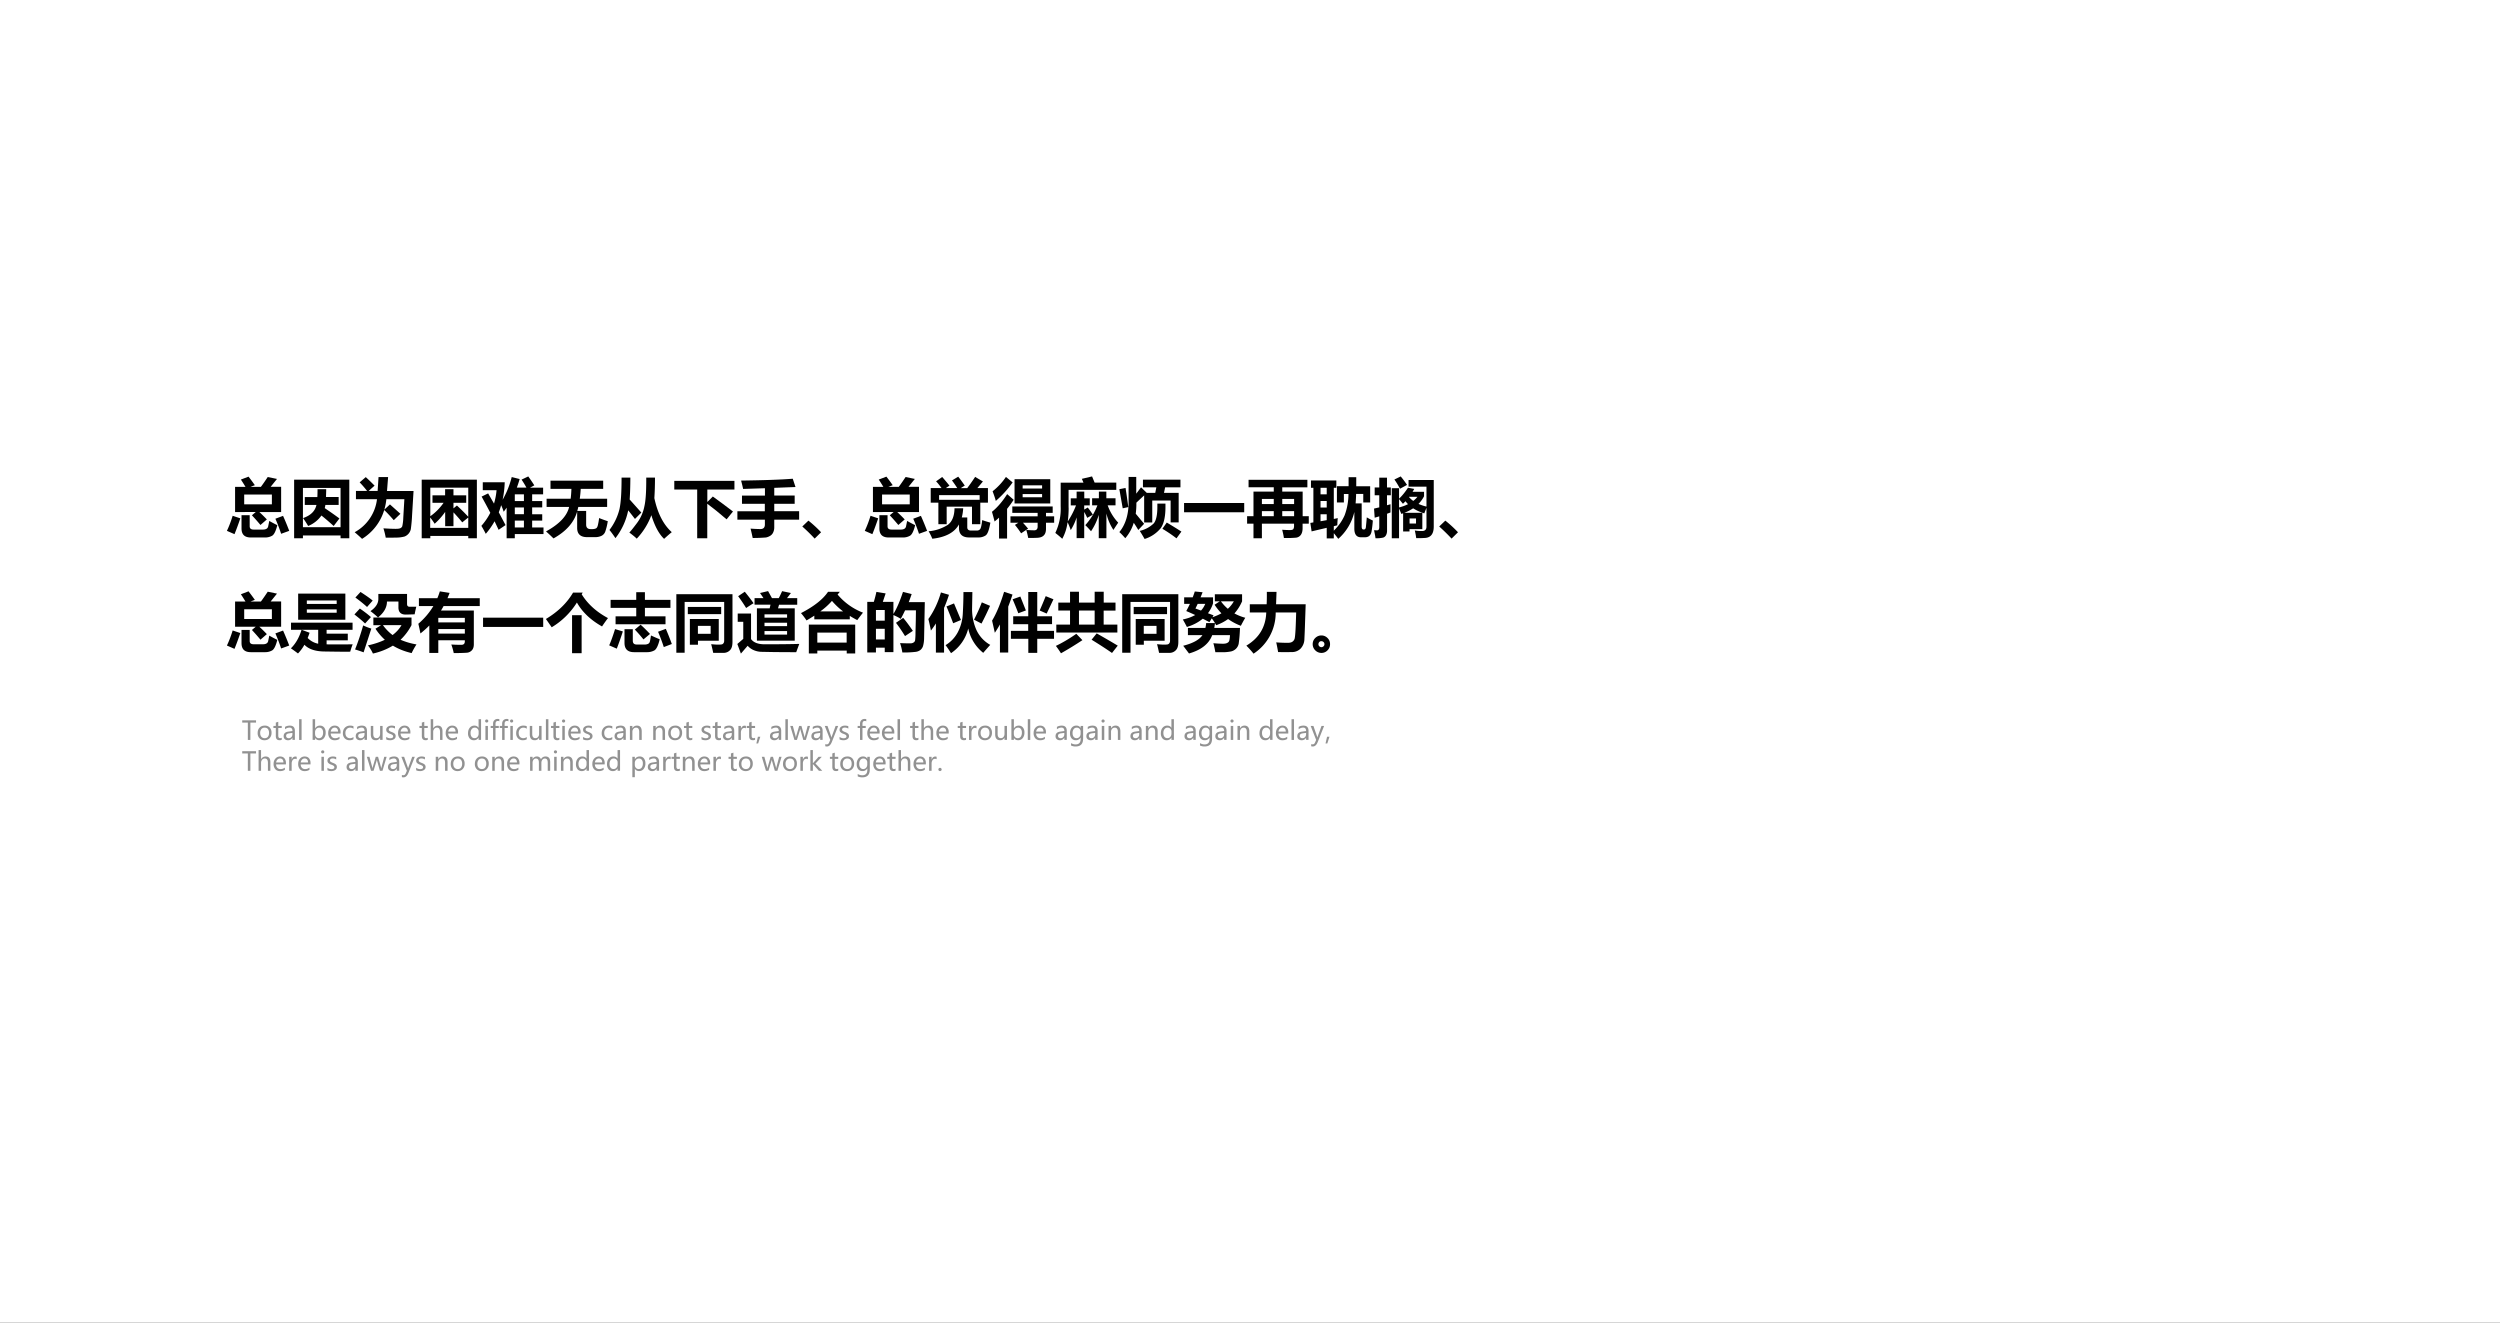 <svg xmlns="http://www.w3.org/2000/svg" xmlns:xlink="http://www.w3.org/1999/xlink" width="1360.8" height="720" viewBox="0 0 1020.6 540"><rect x="0" y="0" width="1020.6" height="540" fill="#333333" stroke="none"/><g data-name="Artifact"><clipPath id="a"><path fill-rule="evenodd" d="M0 540h1020.6V0H0Z"/></clipPath><g clip-path="url(#a)"><path fill="#fff" fill-rule="evenodd" d="M0 540h1020.6V0H0Z"/></g></g><g data-name="Span"><clipPath id="b"><path fill-rule="evenodd" d="M0 540h1020.6V0H0Z"/></clipPath><g clip-path="url(#b)"><symbol id="c"><path d="M.127.794h.164C.267.834.243.872.219.908l.12.046C.37.914.403.87.438.82L.37.794h.163c.036.048.071.1.107.154l.145-.03L.686.795H.85V.399H.508C.546.365.585.326.626.283l-.1-.087a3.715 3.715 0 0 1-.134.152l.06.051H.128v.395M.705.673H.271V.52h.434v.152M.665.259A2.09 2.09 0 0 1 .79.193C.767.1.739.044.708.027A.22.22 0 0 0 .597 0H.375C.277 0 .229.047.229.142v.207h.128V.176C.357.14.378.124.42.124h.147c.021 0 .039.004.053.012a.056.056 0 0 1 .027.039l.017.084M.091.34.21.3A4.333 4.333 0 0 0 .119.052L0 .104C.035.178.065.257.09.34M.88.339C.916.259.948.18.977.104L.85.058a2.726 2.726 0 0 1-.09.236l.12.045Z"/></symbol><symbol id="d"><path d="M0 0v.919h.865V0H.728v.044h-.59V0H0m.728.79h-.59V.174h.59v.614M.368.77h.135C.503.725.5.684.5.647h.198V.523H.49a.432.432 0 0 0-.01-.05C.551.425.628.372.71.311L.62.193C.563.244.5.3.428.357A.468.468 0 0 0 .22.193a1.666 1.666 0 0 1-.08.124c.12.041.189.11.21.206H.167v.123h.197C.366.683.367.724.367.77Z"/></symbol><symbol id="e"><path d="M.487.019a1.168 1.168 0 0 1-.036.146C.531.16.594.157.641.157c.036 0 .06.003.075.01a.058.058 0 0 1 .03.03.685.685 0 0 1 .016.133l.017.292H.497A.927.927 0 0 0 .465.458L.553.54.717.393l-.104-.1C.555.359.505.413.463.452A.8.8 0 0 0 .116 0 2.63 2.63 0 0 1 0 .104a.681.681 0 0 1 .35.518H.02v.129h.175a1.746 1.746 0 0 1-.117.135l.096.082A3.47 3.47 0 0 0 .312.834L.219.751H.36l.014.218h.15L.507.75h.416L.9.371a2.319 2.319 0 0 0-.02-.22.16.16 0 0 0-.097-.114A.501.501 0 0 0 .64.02 2.479 2.479 0 0 0 .487.019Z"/></symbol><symbol id="f"><path d="M0 0v.919h.865V0H.73v.037H.135V0H0m.169.674h.198V.77h.131V.674h.2V.557h-.2V.469l.054.045C.612.459.672.4.73.337v.457H.135V.346c.08.056.149.126.208.21H.169v.118M.498.407V.19h-.13v.224A1.046 1.046 0 0 0 .203.228a.948.948 0 0 1-.07.098V.163H.73v.163L.636.25a3.216 3.216 0 0 1-.138.157Z"/></symbol><symbol id="g"><path d="M.476.96.6.929A1.673 1.673 0 0 0 .556.795h.15C.683.838.657.88.63.92l.105.05C.771.92.803.873.83.83L.763.794h.205V.689H.796V.584h.158v-.1H.796V.377h.158v-.1H.796V.17h.178V.066h-.45V0H.396v.48A1.862 1.862 0 0 0 .35.416a.874.874 0 0 1-.04.103A1.264 1.264 0 0 0 .273.407l.106-.2L.27.133.207.267A1.174 1.174 0 0 0 .069.07 1.827 1.827 0 0 1 0 .195.98.98 0 0 1 .14.4C.1.478.054.562.004.654l.102.05.092-.16c.02.067.034.137.04.21H.022v.124h.344A1.555 1.555 0 0 0 .333.604c.062.108.11.226.143.357M.524.584h.143v.105H.524V.584m0-.206h.143v.105H.524V.378m0-.208h.143v.107H.524V.17Z"/></symbol><symbol id="h"><path d="M.831.32C.891.296.937.28.968.27a.916.916 0 0 0-.04-.165.119.119 0 0 0-.06-.065.235.235 0 0 0-.103-.02h-.12C.54.02.488.069.488.164v.258C.44.251.316.111.117 0 .084.033.045.07 0 .11c.21.115.33.243.362.384H.009v.128h.377c.006.046.01.098.012.155H.07v.128h.826V.777H.544A2.104 2.104 0 0 0 .529.622h.429V.494H.506A.818.818 0 0 0 .49.431h.139V.216C.629.17.653.146.7.146h.03a.14.14 0 0 1 .048.009c.016.005.027.022.034.05a.976.976 0 0 1 .02.114Z"/></symbol><symbol id="i"><path d="M.577.96h.137C.714.835.71.728.704.639.755.4.846.223.977.105A2.559 2.559 0 0 1 .857 0C.777.075.71.199.657.371A1.078 1.078 0 0 0 .428.003c-.03.03-.07.061-.116.096.025.025.065.076.122.152a.645.645 0 0 1 .114.26C.57.607.578.757.577.96M.19.96h.138C.327.827.324.712.317.617L.5.412l-.1-.1C.363.36.33.403.294.447a1.04 1.04 0 0 0-.2-.436C.056.068.025.11 0 .139a.896.896 0 0 1 .157.326C.18.568.19.732.19.96Z"/></symbol><symbol id="j"><path d="M.604.655C.709.58.814.501.92.42L.82.297C.71.393.608.474.517.542V0H.359v.764H0V.9h.943V.764H.518V.569l.086.086Z"/></symbol><symbol id="k"><path d="M0 .419h.43v.117H.072v.129h.36V.78L.09.769A2.452 2.452 0 0 1 .058.9c.354.005.625.014.81.029l.043-.13L.578.786v-.12h.32V.536h-.32V.42h.39V.287h-.39V.17A.186.186 0 0 0 .56.085.119.119 0 0 0 .507.03.197.197 0 0 0 .448.008 2.664 2.664 0 0 0 .24 0a5.244 5.244 0 0 1-.033.147C.273.142.325.14.361.14c.047 0 .07.024.07.072v.075H0V.42Z"/></symbol><symbol id="l"><path d="M.295.1.194 0A2.906 2.906 0 0 1 0 .19l.096.092A1.91 1.91 0 0 0 .295.099Z"/></symbol><symbol id="m"><path d="M.213.968C.248.928.286.883.327.832A2.264 2.264 0 0 1 .27.794h.179a1.761 1.761 0 0 1-.083.12l.098.059C.496.933.53.886.567.833a1.252 1.252 0 0 1-.063-.04h.101C.647.848.688.907.73.97A3.61 3.61 0 0 1 .851.898 5.711 5.711 0 0 0 .764.794H.93V.565H.81V.228H.68v.275H.283V.228h-.13v.337h-.12v.229h.17C.171.838.142.874.117.9l.096.068M.799.683H.164V.61H.8v.073M.406.478h.136A.731.731 0 0 0 .52.333h.086V.179c0-.034.02-.051.061-.051h.088c.022 0 .04.007.052.022C.82.165.831.212.84.292.876.28.919.266.968.252.949.138.924.071.893.051A.2.2 0 0 0 .78.02H.636C.529.02.476.07.476.17v.054C.405.097.266.023.058 0A.893.893 0 0 1 0 .117a.666.666 0 0 1 .3.1c.068.05.104.137.106.26Z"/></symbol><symbol id="n"><path d="M.218.967.324.88A1.62 1.62 0 0 0 .06.59c-.01.04-.027.09-.05.151.085.068.154.143.209.225M.354.93h.56V.55h-.56v.38M.786.834H.481v-.05h.305v.05m0-.188v.051H.481v-.05h.305m-.548.05L.34.608A1.614 1.614 0 0 0 .237.466V0H.111v.328a1.25 1.25 0 0 0-.07-.061C.031.307.018.357 0 .419c.086.07.165.162.238.277M.952.403H.847V.348h.128v-.1H.847V.153C.847.11.837.075.815.052.794.028.76.015.715.012A1.909 1.909 0 0 0 .568.01a1.338 1.338 0 0 1-.03.125A1.77 1.77 0 0 1 .662.129c.036 0 .054.02.054.058v.061h-.23C.512.218.54.188.566.155L.457.082A1.48 1.48 0 0 1 .36.214l.054.034H.29v.1h.426v.055H.319v.1h.633v-.1Z"/></symbol><symbol id="o"><path d="M.209.488C.209.41.204.338.195.272c.05.075.094.159.13.252H.242v.11h.092V.74h.12V.634H.54v-.11H.453V.458L.508.49a.942.942 0 0 0 .08-.112L.5.328a.806.806 0 0 1-.047.093V.01H.334v.325A.909.909 0 0 0 .242.136C.225.186.208.228.192.26A.732.732 0 0 0 .109 0 1.741 1.741 0 0 1 0 .092.878.878 0 0 1 .084.51v.37h.357C.434.9.425.92.416.94l.16.038.04-.097h.34V.767H.208V.488m.473-.48v.367A.924.924 0 0 0 .56.118C.53.153.5.185.47.214a.968.968 0 0 1 .19.311H.577v.11h.106V.74H.8V.635h.144v-.11H.821A.757.757 0 0 1 .986.253 3.92 3.92 0 0 1 .911.139a.784.784 0 0 0-.11.258V.009H.68Z"/></symbol><symbol id="p"><path d="M.34.81.43.723h.133L.58.81H.37v.12h.588V.81h-.24L.7.723h.23V.26H.804v.343H.516V.259H.389v.424A6.022 6.022 0 0 1 .267.569a1.18 1.18 0 0 0-.01-.173L.388.238.297.141C.277.176.253.214.226.254A.663.663 0 0 0 .093.012C.06.049.03.082 0 .108c.1.121.15.288.145.5v.365h.12V.71L.34.81M.097.802C.112.705.127.605.14.5L.053.481 0 .781.097.8M.596.555h.127V.502C.723.346.697.234.646.166A.53.53 0 0 0 .396 0 2.846 2.846 0 0 1 .32.127a.462.462 0 0 1 .22.118C.577.29.596.376.596.502v.052M.743.258C.835.203.911.156.973.116L.896.01A2.228 2.228 0 0 1 .675.16l.068.097Z"/></symbol><symbol id="q"><path d="M0 .145h.943V0H0v.145Z"/></symbol><symbol id="r"><path d="M.967.229H.87v-.07C.87.112.86.078.842.053A.108.108 0 0 0 .767.01a1.56 1.56 0 0 0-.19-.005C.57.052.56.095.55.134.604.13.645.129.67.129c.03 0 .05.006.056.018.007.013.01.027.01.042v.04H.232V0H.1v.229H0v.117h.1v.386h.318V.8H.023v.117h.922V.799H.551V.732h.32V.346h.096V.229m-.23.388H.551v-.08h.186v.08M.232.537h.186v.08H.232v-.08M.551.346h.186v.08H.551v-.08m-.319 0h.186v.08H.232v-.08Z"/></symbol><symbol id="s"><path d="M.368.007H.257v.166A49.95 49.95 0 0 1 .02.117L0 .25l.048.008V.8H.01v.115h.398V.8h-.04V.312L.43.325A1.678 1.678 0 0 1 .423.212 1.118 1.118 0 0 1 .368.198v-.07C.442.2.498.28.538.37a.966.966 0 0 1 .06.333H.526V.57H.417v.255H.6v.142h.12V.824h.218V.57H.83v.134H.718A2.496 2.496 0 0 0 .71.556h.095V.193c0-.03.009-.046.027-.046h.009c.017 0 .027.012.03.036.004.043.01.095.014.154C.915.319.948.302.98.287A1.753 1.753 0 0 0 .96.116C.949.056.915.025.856.025H.793C.725.025.69.071.69.161v.26A.808.808 0 0 0 .438 0C.412.035.39.064.368.089V.007M.16.698h.097V.8H.16V.698m0-.207h.097v.102H.16V.49M.257.293v.093H.16v-.11l.097.017Z"/></symbol><symbol id="t"><path d="m.318.92.1.049C.454.926.487.882.517.836l-.11-.06a1.23 1.23 0 0 1-.088.145M.01.796h.072V.95h.121V.796h.06V.674h-.06V.517l.055.016V.404L.204.384V.12A.149.149 0 0 0 .188.048.077.077 0 0 0 .143.01.444.444 0 0 0 .023 0C.018.038.01.08 0 .126A.545.545 0 0 1 .049.124C.07.124.082.14.082.173v.17A2.875 2.875 0 0 0 .01.322L0 .465l.082.019v.19H.01v.122M.936.184c0-.12-.05-.18-.152-.18A1.205 1.205 0 0 0 .661.002a1.177 1.177 0 0 1-.022.12C.673.115.71.113.752.113c.047 0 .07.023.07.069v.295A2.511 2.511 0 0 1 .788.39a.697.697 0 0 0-.175.079.696.696 0 0 0-.138-.07h.282V.143H.556V.106h-.1v.285a.957.957 0 0 0-.028-.01L.392.467V0H.278v.784h.114V.62c.046.043.093.1.14.172L.63.773A1.546 1.546 0 0 0 .604.728h.18v-.07a.502.502 0 0 0-.087-.12.735.735 0 0 1 .125-.042v.312H.541v.105h.395v-.73M.68.65H.55L.548.646A.336.336 0 0 1 .615.585.37.37 0 0 1 .68.649M.533.534a.417.417 0 0 0-.04.046A.852.852 0 0 0 .453.54L.392.614V.482c.052.014.1.031.14.052M.557.31V.23h.101v.08H.556Z"/></symbol><use xlink:href="#c" transform="matrix(26.04 0 0 -26.04 92.636 219.423)"/><use xlink:href="#d" transform="matrix(26.04 0 0 -26.04 120.075 219.754)"/><use xlink:href="#e" transform="matrix(26.04 0 0 -26.04 144.792 219.983)"/><use xlink:href="#f" transform="matrix(26.04 0 0 -26.04 172.155 219.754)"/><use xlink:href="#g" transform="matrix(26.04 0 0 -26.04 196.516 219.754)"/><use xlink:href="#h" transform="matrix(26.04 0 0 -26.04 222.912 219.805)"/><use xlink:href="#i" transform="matrix(26.04 0 0 -26.04 248.8 219.983)"/><use xlink:href="#j" transform="matrix(26.04 0 0 -26.04 275.272 219.754)"/><use xlink:href="#k" transform="matrix(26.04 0 0 -26.04 301.032 219.627)"/><use xlink:href="#l" transform="matrix(26.04 0 0 -26.04 327.53 219.881)"/><use xlink:href="#c" transform="matrix(26.04 0 0 -26.04 353.036 219.423)"/><use xlink:href="#m" transform="matrix(26.04 0 0 -26.04 379.098 219.932)"/><use xlink:href="#n" transform="matrix(26.04 0 0 -26.04 404.96 219.856)"/><use xlink:href="#o" transform="matrix(26.04 0 0 -26.04 430.822 219.957)"/><use xlink:href="#p" transform="matrix(26.04 0 0 -26.04 456.961 220.034)"/><use xlink:href="#q" transform="matrix(26.04 0 0 -26.04 483.383 209.124)"/><use xlink:href="#r" transform="matrix(26.04 0 0 -26.04 509.117 219.754)"/><use xlink:href="#s" transform="matrix(26.04 0 0 -26.04 534.926 219.983)"/><use xlink:href="#t" transform="matrix(26.04 0 0 -26.04 560.94 219.729)"/><use xlink:href="#l" transform="matrix(26.04 0 0 -26.04 587.54 219.881)"/></g></g><g data-name="Span"><clipPath id="u"><path fill-rule="evenodd" d="M0 540h1020.6V0H0Z"/></clipPath><g clip-path="url(#u)"><symbol id="v"><path d="M.114.938h.74V.528h-.74v.408M.718.83H.25V.776h.468V.83m0-.191V.69H.25V.638h.468M.11 0A2.282 2.282 0 0 1 0 .08c.073.07.129.166.167.29H.002v.112h.965V.37H.56V.31h.332V.205H.56V.142L.717.141c.07 0 .155 0 .252.002A1.126 1.126 0 0 1 .93.027a8.55 8.55 0 0 0-.25.001L.538.03C.388.03.28.065.212.136A.618.618 0 0 0 .112 0m.316.153V.37H.17L.293.324a1.154 1.154 0 0 0-.03-.082.312.312 0 0 1 .165-.09Z"/></symbol><symbol id="w"><path d="M.096.965C.193.902.256.857.286.83l-.088-.1C.148.776.087.825.015.878l.08.087M.97.735a2.186 2.186 0 0 1-.026-.12A5.915 5.915 0 0 0 .801.611C.727.612.69.65.69.722v.093H.51C.51.725.464.641.37.566a1.33 1.33 0 0 1-.119.099c.083.057.124.121.124.191v.079h.45V.779c0-.014.002-.025.008-.032A.034.034 0 0 1 .858.734h.11M.086.705C.146.663.205.62.259.572L.167.471C.123.514.067.56 0 .613l.085.092m.81-.14V.446a.864.864 0 0 0-.172-.23 1.09 1.09 0 0 1 .25-.073A1.106 1.106 0 0 1 .897.007C.786.033.688.072.603.124A1.03 1.03 0 0 0 .29 0a.631.631 0 0 1-.078.128C.314.15.402.18.477.216A.894.894 0 0 0 .33.389l.087.055h-.12v.12h.599M.598.29c.06.045.106.096.14.155H.447A.716.716 0 0 1 .598.29M.137.441a.872.872 0 0 1 .128-.05L.144.019A2.17 2.17 0 0 1 .01.064C.059.186.1.311.137.441Z"/></symbol><symbol id="x"><path d="M.313.002H.172v.43A1.453 1.453 0 0 0 .033.307 3.85 3.85 0 0 1 0 .459c.097.083.175.176.236.278H.009V.86h.289C.313.894.326.93.337.967L.49.943A1.615 1.615 0 0 0 .457.86h.506V.737H.396A1.1 1.1 0 0 0 .355.666H.87v-.53C.87.097.86.066.84.044A.119.119 0 0 0 .76.005 2.69 2.69 0 0 0 .555 0a.962.962 0 0 1-.038.134C.574.13.626.129.674.129c.037 0 .055.018.055.055V.2H.313V.002m.416.55H.313V.48h.416v.072M.313.305h.416v.071H.313V.305Z"/></symbol><symbol id="y"><path d="M.41.595h.15V0H.41v.595M.577.95.561.923C.654.773.79.648.973.55A2.595 2.595 0 0 1 .88.419C.7.52.569.646.486.794A1.186 1.186 0 0 0 .091.406L0 .536c.188.112.33.25.426.414h.151Z"/></symbol><symbol id="z"><path d="M.1.562h.324v.133H.022V.82h.402v.12H.56V.82h.4V.695h-.4V.562h.323V.438H.1v.124M.493.43C.55.38.597.33.64.286L.537.2a2.156 2.156 0 0 1-.135.154l.091.077M.888.366A4.41 4.41 0 0 0 .982.128L.856.08a2.84 2.84 0 0 1-.09.24l.122.046M.092.362.214.325a5.121 5.121 0 0 0-.095-.27L0 .107C.03.174.06.26.092.362m.563-.1C.705.239.75.219.792.202.768.102.739.043.705.026A.236.236 0 0 0 .595 0H.39c-.1 0-.15.049-.15.146V.36H.37V.18C.37.14.39.12.43.12h.125a.12.12 0 0 1 .054.01.053.053 0 0 1 .026.028C.64.17.646.204.655.262Z"/></symbol><symbol id="A"><path d="M0 .92h.88V.172C.88.115.869.072.844.045A.135.135 0 0 0 .738 0 7.48 7.48 0 0 0 .578 0C.567.052.557.097.546.136.587.132.625.129.659.129c.026 0 .044.002.055.004.01.003.02.01.026.02.007.01.01.022.01.038v.607H.13V.002H0V.92M.702.607H.18V.72h.523V.607M.212.531h.453V.19H.339V.127H.212v.404M.538.3v.123h-.2V.299h.2Z"/></symbol><symbol id="B"><path d="M.307.71h.2L.52.767H.27v.103h.14L.356.95l.126.03.061-.11H.65c.02.038.037.074.052.109L.84.95A3.7 3.7 0 0 0 .779.87h.16V.766H.654L.638.71H.9V.203H.307v.508M.78.616H.426V.563H.78v.053M.426.431H.78v.053H.426V.431M.78.298v.055H.426V.298H.78M.117.97C.177.896.223.836.254.79A3.812 3.812 0 0 1 .138.715 2.521 2.521 0 0 1 .013.9l.104.07M.971.152.923.022.588.024.375.028A.325.325 0 0 0 .26.053a.262.262 0 0 0-.098.07L.056 0 0 .151l.093.08v.268H.006v.129h.209v-.4C.255.173.326.146.43.146c.222 0 .402.002.54.006Z"/></symbol><symbol id="C"><path d="M.123 0v.453H.85V0H.717v.045H.256V0H.123m.486.967L.574.924A.978.978 0 0 1 .972.64a3.89 3.89 0 0 1-.09-.117C.843.544.803.565.765.59V.535H.209v.058A2.719 2.719 0 0 0 .087.518 1.16 1.16 0 0 1 0 .633c.202.104.344.215.424.334h.185m.108-.64H.256V.171h.46v.154m-.23.5A1.072 1.072 0 0 0 .303.66H.66a1.105 1.105 0 0 0-.175.165Z"/></symbol><symbol id="D"><path d="M.143.95.288.926.244.794H.41v-.19C.463.69.513.807.56.95L.696.916A2.43 2.43 0 0 0 .65.789h.252L.891.227A.472.472 0 0 0 .874.1a.134.134 0 0 0-.04-.06A.154.154 0 0 0 .76.01 1.593 1.593 0 0 0 .55 0a.852.852 0 0 1-.036.147C.562.145.614.143.667.143c.016 0 .03.001.041.005.011.004.02.009.028.016A.057.057 0 0 1 .75.19a.97.97 0 0 1 .006.12l.005.2.002.151h-.17A2.121 2.121 0 0 0 .525.527c-.03.02-.069.04-.115.06V.006H.274v.07H.136V0H0v.794h.103c.019.064.032.116.04.155M.274.666H.136V.499h.138v.167M.136.204h.138v.167H.136V.204m.427.339C.61.487.661.419.715.339L.592.257C.542.338.495.407.45.465l.113.078Z"/></symbol><symbol id="E"><path d="M.55.958H.69L.685.691c0-.113.022-.22.065-.32A.517.517 0 0 1 .97.13 6.252 6.252 0 0 1 .86.005a.664.664 0 0 0-.235.382A.651.651 0 0 0 .355 0C.325.049.296.09.27.126c.084.051.148.12.193.205A.7.7 0 0 1 .54.624c.006.11.01.222.01.334M.197.952.323.915A2.255 2.255 0 0 0 .246.709v-.7H.118v.457A1.306 1.306 0 0 0 .04.354 3.18 3.18 0 0 1 0 .535c.086.121.152.26.197.417m.64-.155.13-.055A4.614 4.614 0 0 0 .833.464L.716.525c.047.092.088.182.122.272M.402.78.511.52.389.469C.354.562.319.65.284.732L.402.78Z"/></symbol><symbol id="F"><path d="M.188.957.32.914A3.415 3.415 0 0 0 .253.725v-.72h-.13v.44a1.845 1.845 0 0 0-.08-.13L0 .505c.069.116.132.266.188.452M.295.345h.271v.104H.331v.125h.236v.38h.141v-.38H.94V.45H.708V.345h.263V.22H.708V0h-.14v.22H.295v.125m.546.544L.962.84.856.616l-.11.048C.778.737.81.812.841.89M.443.883.53.665.411.621A6.03 6.03 0 0 1 .322.84l.121.043Z"/></symbol><symbol id="G"><path d="M.007.45h.215V.67H.038v.125h.184v.17h.14v-.17h.246v.17H.75v-.17h.185V.669H.749V.45h.215V.325H.007V.45m.355 0h.246V.67H.362V.45M.64.312C.76.244.87.18.97.12L.88.005C.793.066.687.135.56.213l.08.099M.32.306l.096-.1A5.386 5.386 0 0 0 .08 0 1.56 1.56 0 0 1 0 .116c.103.049.21.112.321.19Z"/></symbol><symbol id="H"><path d="M.365.477h.139a.855.855 0 0 1-.05.074L.417.491a5.62 5.62 0 0 1-.104.054.71.71 0 0 0-.249-.129A2.08 2.08 0 0 1 0 .533c.076.016.141.04.194.07a3.428 3.428 0 0 1-.14.062c.02.037.04.075.057.113h-.09V.88h.134c.012.03.022.06.033.092L.31.96A4.112 4.112 0 0 0 .278.88h.196V.787a.506.506 0 0 0-.08-.156L.482.598.464.568c.052.018.1.038.141.062a.883.883 0 0 0-.107.134L.58.818H.502v.11h.427v-.11a.696.696 0 0 0-.12-.19.762.762 0 0 1 .17-.068A2.253 2.253 0 0 1 .91.434.86.86 0 0 0 .71.54.744.744 0 0 0 .523.443L.504.476A1.048 1.048 0 0 0 .493.4h.403a2.244 2.244 0 0 0-.02-.246.154.154 0 0 0-.04-.077A.163.163 0 0 0 .76.033.653.653 0 0 0 .602.02L.51.02a1.4 1.4 0 0 1-.031.141C.536.156.587.153.632.153c.027 0 .049.004.065.013.017.008.027.02.032.037a.394.394 0 0 1 .01.085H.461C.41.151.289.055.097 0L.006.121C.159.16.259.215.308.288H.08v.113h.274c.005.023.01.049.012.076M.705.7A.46.46 0 0 1 .8.818H.597A.684.684 0 0 1 .705.701M.198.705.285.673c.029.03.05.066.067.105H.233A2.533 2.533 0 0 0 .198.705Z"/></symbol><symbol id="I"><path d="M.321.969h.152L.466.774H.93L.92.484A10.777 10.777 0 0 0 .91.231a.224.224 0 0 0-.058-.15.19.19 0 0 0-.138-.056 7.368 7.368 0 0 0-.216 0C.488.081.479.132.468.177.52.173.58.17.649.17c.033 0 .058.006.075.019a.087.087 0 0 1 .033.047c.005.02.01.066.014.14.004.074.007.164.01.27H.46A.766.766 0 0 0 .113 0 1.653 1.653 0 0 1 0 .126c.2.12.304.292.312.52H.054v.128h.264C.321.834.322.9.321.97Z"/></symbol><symbol id="J"><path d="M.272.138A.131.131 0 0 0 .232.04.129.129 0 0 0 .14 0a.135.135 0 0 0-.1.041.134.134 0 0 0-.04.097c0 .038.014.07.04.096.028.027.06.04.097.04a.132.132 0 0 0 .095-.04.128.128 0 0 0 .04-.096M.138.09C.15.09.16.095.17.104c.01.009.014.02.014.032A.044.044 0 0 1 .17.171a.05.05 0 0 1-.034.013A.041.041 0 0 1 .103.17.05.05 0 0 1 .09.135c0-.011.004-.021.013-.03A.045.045 0 0 1 .138.09Z"/></symbol><use xlink:href="#c" transform="matrix(26.04 0 0 -26.04 92.636 266.243)"/><use xlink:href="#v" transform="matrix(26.04 0 0 -26.04 118.752 266.752)"/><use xlink:href="#w" transform="matrix(26.04 0 0 -26.04 144.69 266.803)"/><use xlink:href="#x" transform="matrix(26.04 0 0 -26.04 170.781 266.6)"/><use xlink:href="#q" transform="matrix(26.04 0 0 -26.04 197.203 255.944)"/><use xlink:href="#y" transform="matrix(26.04 0 0 -26.04 222.861 266.65)"/><use xlink:href="#z" transform="matrix(26.04 0 0 -26.04 248.698 266.243)"/><use xlink:href="#A" transform="matrix(26.04 0 0 -26.04 276.111 266.523)"/><use xlink:href="#B" transform="matrix(26.04 0 0 -26.04 301.007 266.828)"/><use xlink:href="#C" transform="matrix(26.04 0 0 -26.04 326.996 266.777)"/><use xlink:href="#D" transform="matrix(26.04 0 0 -26.04 354.053 266.37)"/><use xlink:href="#E" transform="matrix(26.04 0 0 -26.04 378.997 266.65)"/><use xlink:href="#F" transform="matrix(26.04 0 0 -26.04 405.011 266.523)"/><use xlink:href="#G" transform="matrix(26.04 0 0 -26.04 431.051 266.701)"/><use xlink:href="#A" transform="matrix(26.04 0 0 -26.04 458.13 266.523)"/><use xlink:href="#H" transform="matrix(26.04 0 0 -26.04 482.874 266.777)"/><use xlink:href="#I" transform="matrix(26.04 0 0 -26.04 508.812 266.854)"/><use xlink:href="#J" transform="matrix(26.04 0 0 -26.04 535.892 266.549)"/></g></g><g data-name="Span"><clipPath id="K"><path fill-rule="evenodd" d="M0 540h1020.6V0H0Z"/></clipPath><g clip-path="url(#K)"><symbol id="L"><path d="M.534.67H.315V0H.217v.67H0v.086h.534V.67Z"/></symbol><symbol id="M"><path d="M0 .277c0 .089.025.16.075.21.05.053.117.078.202.078a.246.246 0 0 0 .19-.074.29.29 0 0 0 .07-.206A.29.29 0 0 0 .463.08.258.258 0 0 0 .266 0a.254.254 0 0 0-.194.076.28.28 0 0 0-.072.2M.098.28c0-.062.015-.111.047-.147A.16.16 0 0 1 .27.079c.055 0 .097.018.125.052A.233.233 0 0 1 .44.282a.234.234 0 0 1-.043.152C.368.469.326.486.271.486A.158.158 0 0 1 .144.431.228.228 0 0 1 .098.28Z"/></symbol><symbol id="N"><path d="M.322.017A.177.177 0 0 0 .238 0C.14 0 .093.054.093.16v.313H0v.079h.093v.13l.095.03v-.16h.134v-.08H.188V.179c0-.036.006-.061.018-.076C.218.086.238.079.266.079a.09.09 0 0 1 .056.018v-.08Z"/></symbol><symbol id="O"><path d="M.053.515c.053.034.115.05.186.05.13 0 .195-.068.195-.205V.013H.34v.083H.337A.18.18 0 0 0 .17 0a.178.178 0 0 0-.125.042A.148.148 0 0 0 0 .157c0 .101.06.16.18.176l.16.023C.34.444.302.488.23.488A.274.274 0 0 1 .053.423v.092m.16-.248C.169.26.138.25.12.233A.091.091 0 0 1 .096.165.08.08 0 0 1 .124.102.104.104 0 0 1 .196.078c.041 0 .076.014.103.044.027.029.04.066.04.11v.052L.213.267Z"/></symbol><symbol id="P"><path d="M0 0v.8h.096V0H0Z"/></symbol><symbol id="Q"><path d="M-2147483500-2147483500Z"/></symbol><symbol id="R"><path d="M.096.089V.013H0v.799h.096V.459h.002C.14.53.202.565.283.565A.198.198 0 0 0 .444.494a.294.294 0 0 0 .06-.196.33.33 0 0 0-.067-.217A.22.22 0 0 0 .258 0c-.07 0-.124.03-.16.089H.096m0 .146c0-.044.013-.08.042-.111A.14.14 0 0 1 .244.079c.05 0 .09.02.12.059A.27.27 0 0 1 .405.3a.212.212 0 0 1-.04.136.132.132 0 0 1-.11.05.15.15 0 0 1-.115-.05.184.184 0 0 1-.046-.128V.235Z"/></symbol><symbol id="S"><path d="M.476.258H.098A.195.195 0 0 1 .146.125.166.166 0 0 1 .27.078c.06 0 .116.019.166.058V.05A.321.321 0 0 0 .25 0a.232.232 0 0 0-.184.074A.301.301 0 0 0 0 .28c0 .083.024.151.072.205.048.054.108.08.179.08.07 0 .126-.022.166-.068a.28.28 0 0 0 .06-.19V.258M.38.335a.171.171 0 0 1-.034.113.12.12 0 0 1-.096.04.135.135 0 0 1-.1-.042.198.198 0 0 1-.052-.111H.38Z"/></symbol><symbol id="T"><path d="M.41.037A.286.286 0 0 0 .26 0 .248.248 0 0 0 .07.075.272.272 0 0 0 0 .27c0 .089.026.16.077.214a.27.27 0 0 0 .206.081C.333.565.375.557.41.54V.444a.21.21 0 0 1-.127.042A.172.172 0 0 1 .149.43.217.217 0 0 1 .098.278c0-.062.016-.111.048-.146A.17.17 0 0 1 .277.079c.047 0 .09.015.132.046V.037Z"/></symbol><symbol id="U"><path d="M.457.013H.36v.085H.358A.178.178 0 0 0 .192 0C.064 0 0 .076 0 .23v.323h.095v-.31C.095.135.137.08.22.08c.041 0 .075.015.1.046.026.03.04.07.04.117v.31h.096v-.54Z"/></symbol><symbol id="V"><path d="M0 .13A.26.26 0 0 1 .156.076C.23.077.268.102.268.15c0 .021-.009.038-.025.052A.376.376 0 0 1 .144.25a.285.285 0 0 0-.117.071A.139.139 0 0 0 0 .407c0 .048.02.086.061.115.04.029.09.043.15.043A.338.338 0 0 0 .339.542V.449a.248.248 0 0 1-.137.04.128.128 0 0 1-.075-.02.061.061 0 0 1-.029-.053c0-.022.007-.039.02-.05A.376.376 0 0 1 .212.318C.27.296.31.273.333.249a.13.13 0 0 0 .032-.09C.365.11.345.072.304.043A.268.268 0 0 0 .146 0 .32.32 0 0 0 0 .032v.097Z"/></symbol><symbol id="W"><path d="M.456 0H.361v.31C.36.42.32.475.24.475A.13.13 0 0 1 .137.426a.176.176 0 0 1-.041-.12V0H0v.8h.096V.45h.002c.041.068.1.102.176.102.121 0 .182-.074.182-.22V0Z"/></symbol><symbol id="X"><path d="M.505.013H.409v.09H.407A.197.197 0 0 0 .224 0 .201.201 0 0 0 .06.073.3.3 0 0 0 0 .27c0 .09.023.16.068.214a.223.223 0 0 0 .18.081C.32.565.373.537.407.48h.001v.333h.096v-.8M.41.335c0 .043-.015.08-.043.108a.14.14 0 0 1-.105.044.143.143 0 0 1-.12-.057.246.246 0 0 1-.044-.155c0-.06.014-.107.042-.143A.138.138 0 0 1 .252.08C.3.08.336.096.366.13.395.165.41.208.41.26v.075Z"/></symbol><symbol id="Y"><path d="M0 .73c0 .017.006.032.017.043A.058.058 0 0 0 .06.79.06.06 0 0 0 .104.773.057.057 0 0 0 .122.73.056.056 0 0 0 .104.688.06.06 0 0 0 .06.671a.058.058 0 0 0-.06.06M.011 0v.54h.096V0H.01Z"/></symbol><symbol id="Z"><path d="M.335.718a.123.123 0 0 1-.058.014C.217.732.187.695.187.62V.54h.126V.46H.187V0H.092v.46H0v.08h.092v.085c0 .058.017.103.05.136.034.033.076.05.128.05.027 0 .049-.003.065-.01V.719Z"/></symbol><symbol id="aa"><path d="M.457 0H.36v.307c0 .111-.04.167-.121.167A.13.13 0 0 1 .136.427a.175.175 0 0 1-.04-.119V0H0v.54h.096V.45h.002c.04.069.1.103.177.103.06 0 .104-.02.135-.057C.441.458.457.403.457.33V0Z"/></symbol><symbol id="ab"><path d="M.29.445a.112.112 0 0 1-.066.017C.187.462.156.445.132.41A.234.234 0 0 1 .096.273V0H0v.54h.096V.43h.002c.027.08.074.12.141.12A.136.136 0 0 0 .29.541V.445Z"/></symbol><symbol id="ac"><path d="M.153.26.069 0H0l.06.26h.093Z"/></symbol><symbol id="ad"><path d="M.765.54.604 0h-.1L.397.379A.26.26 0 0 0 .388.43H.386A.224.224 0 0 0 .375.38L.259 0H.162L0 .54h.1l.108-.4A.282.282 0 0 0 .215.09h.004a.23.23 0 0 0 .009.051L.344.54h.089l.113-.4A.297.297 0 0 0 .554.09h.004c0 .014.004.03.009.05l.105.4h.093Z"/></symbol><symbol id="ae"><path d="M.519.794.273.173C.228.058.163 0 .081 0A.21.21 0 0 0 .02.008v.084a.149.149 0 0 1 .053-.01C.117.081.15.105.17.156l.042.098L0 .795h.106L.247.388.26.344H.26l.012.044.147.406H.52Z"/></symbol><symbol id="af"><path d="M.505.3C.505.1.408 0 .214 0a.382.382 0 0 0-.175.038V.13A.357.357 0 0 1 .212.08C.344.08.41.149.41.287v.057H.407A.2.2 0 0 0 .224.242.202.202 0 0 0 .06.314.29.29 0 0 0 0 .507a.33.33 0 0 0 .067.22.222.222 0 0 0 .18.08.175.175 0 0 0 .16-.086H.41v.073h.096V.3M.409.576a.15.15 0 0 1-.042.107.138.138 0 0 1-.104.045A.144.144 0 0 1 .14.67.254.254 0 0 1 .098.513C.098.456.112.41.14.374A.135.135 0 0 1 .25.321c.047 0 .085.017.114.05.03.034.045.077.044.13v.075Z"/></symbol><use xlink:href="#L" fill="#919191" transform="matrix(10.56 0 0 -10.56 98.886 302.06)"/><use xlink:href="#M" fill="#919191" transform="matrix(10.56 0 0 -10.56 105.183 302.194)"/><use xlink:href="#N" fill="#919191" transform="matrix(10.56 0 0 -10.56 111.615 302.184)"/><use xlink:href="#O" fill="#919191" transform="matrix(10.56 0 0 -10.56 115.797 302.194)"/><use xlink:href="#P" fill="#919191" transform="matrix(10.56 0 0 -10.56 122.107 302.06)"/><use xlink:href="#Q" fill="#919191" transform="matrix(10.56 0 0 -10.56 22677427000 -22677427000)"/><use xlink:href="#R" fill="#919191" transform="matrix(10.56 0 0 -10.56 127.624 302.194)"/><use xlink:href="#S" fill="#919191" transform="matrix(10.56 0 0 -10.56 133.99 302.194)"/><use xlink:href="#T" fill="#919191" transform="matrix(10.56 0 0 -10.56 139.978 302.194)"/><use xlink:href="#O" fill="#919191" transform="matrix(10.56 0 0 -10.56 145.227 302.194)"/><use xlink:href="#U" fill="#919191" transform="matrix(10.56 0 0 -10.56 151.376 302.194)"/><use xlink:href="#V" fill="#919191" transform="matrix(10.56 0 0 -10.56 157.675 302.194)"/><use xlink:href="#S" fill="#919191" transform="matrix(10.56 0 0 -10.56 162.503 302.194)"/><use xlink:href="#Q" fill="#919191" transform="matrix(10.56 0 0 -10.56 22677427000 -22677427000)"/><use xlink:href="#N" fill="#919191" transform="matrix(10.56 0 0 -10.56 171.227 302.184)"/><use xlink:href="#W" fill="#919191" transform="matrix(10.56 0 0 -10.56 175.83 302.06)"/><use xlink:href="#S" fill="#919191" transform="matrix(10.56 0 0 -10.56 181.954 302.194)"/><use xlink:href="#Q" fill="#919191" transform="matrix(10.56 0 0 -10.56 22677427000 -22677427000)"/><use xlink:href="#X" fill="#919191" transform="matrix(10.56 0 0 -10.56 191.067 302.194)"/><use xlink:href="#Y" fill="#919191" transform="matrix(10.56 0 0 -10.56 198.052 302.06)"/><use xlink:href="#Z" fill="#919191" transform="matrix(10.56 0 0 -10.56 200.318 302.06)"/><use xlink:href="#Z" fill="#919191" transform="matrix(10.56 0 0 -10.56 204.025 302.06)"/><use xlink:href="#Y" fill="#919191" transform="matrix(10.56 0 0 -10.56 208.221 302.06)"/><use xlink:href="#T" fill="#919191" transform="matrix(10.56 0 0 -10.56 210.72 302.194)"/><use xlink:href="#U" fill="#919191" transform="matrix(10.56 0 0 -10.56 216.278 302.194)"/><use xlink:href="#P" fill="#919191" transform="matrix(10.56 0 0 -10.56 222.86 302.06)"/><use xlink:href="#N" fill="#919191" transform="matrix(10.56 0 0 -10.56 224.956 302.184)"/><use xlink:href="#Y" fill="#919191" transform="matrix(10.56 0 0 -10.56 229.436 302.06)"/><use xlink:href="#S" fill="#919191" transform="matrix(10.56 0 0 -10.56 231.987 302.194)"/><use xlink:href="#V" fill="#919191" transform="matrix(10.56 0 0 -10.56 238.037 302.194)"/><use xlink:href="#Q" fill="#919191" transform="matrix(10.56 0 0 -10.56 22677427000 -22677427000)"/><use xlink:href="#T" fill="#919191" transform="matrix(10.56 0 0 -10.56 245.641 302.194)"/><use xlink:href="#O" fill="#919191" transform="matrix(10.56 0 0 -10.56 250.89 302.194)"/><use xlink:href="#aa" fill="#919191" transform="matrix(10.56 0 0 -10.56 257.153 302.06)"/><use xlink:href="#Q" fill="#919191" transform="matrix(10.56 0 0 -10.56 22677427000 -22677427000)"/><use xlink:href="#aa" fill="#919191" transform="matrix(10.56 0 0 -10.56 266.668 302.06)"/><use xlink:href="#M" fill="#919191" transform="matrix(10.56 0 0 -10.56 272.791 302.194)"/><use xlink:href="#N" fill="#919191" transform="matrix(10.56 0 0 -10.56 279.224 302.184)"/><use xlink:href="#Q" fill="#919191" transform="matrix(10.56 0 0 -10.56 22677427000 -22677427000)"/><use xlink:href="#V" fill="#919191" transform="matrix(10.56 0 0 -10.56 286.391 302.194)"/><use xlink:href="#N" fill="#919191" transform="matrix(10.56 0 0 -10.56 290.935 302.184)"/><use xlink:href="#O" fill="#919191" transform="matrix(10.56 0 0 -10.56 295.158 302.194)"/><use xlink:href="#ab" fill="#919191" transform="matrix(10.56 0 0 -10.56 301.452 302.06)"/><use xlink:href="#N" fill="#919191" transform="matrix(10.56 0 0 -10.56 304.853 302.184)"/><use xlink:href="#ac" fill="#919191" transform="matrix(10.56 0 0 -10.56 308.771 303.524)"/><use xlink:href="#Q" fill="#919191" transform="matrix(10.56 0 0 -10.56 22677427000 -22677427000)"/><use xlink:href="#O" fill="#919191" transform="matrix(10.56 0 0 -10.56 314.335 302.194)"/><use xlink:href="#P" fill="#919191" transform="matrix(10.56 0 0 -10.56 320.624 302.06)"/><use xlink:href="#ad" fill="#919191" transform="matrix(10.56 0 0 -10.56 322.612 302.06)"/><use xlink:href="#O" fill="#919191" transform="matrix(10.56 0 0 -10.56 331.242 302.194)"/><use xlink:href="#ae" fill="#919191" transform="matrix(10.56 0 0 -10.56 336.7 304.746)"/><use xlink:href="#V" fill="#919191" transform="matrix(10.56 0 0 -10.56 342.74 302.194)"/><use xlink:href="#Q" fill="#919191" transform="matrix(10.56 0 0 -10.56 22677427000 -22677427000)"/><use xlink:href="#Z" fill="#919191" transform="matrix(10.56 0 0 -10.56 350.122 302.06)"/><use xlink:href="#S" fill="#919191" transform="matrix(10.56 0 0 -10.56 354.061 302.194)"/><use xlink:href="#S" fill="#919191" transform="matrix(10.56 0 0 -10.56 360.049 302.194)"/><use xlink:href="#P" fill="#919191" transform="matrix(10.56 0 0 -10.56 366.412 302.06)"/><use xlink:href="#Q" fill="#919191" transform="matrix(10.56 0 0 -10.56 22677427000 -22677427000)"/><use xlink:href="#N" fill="#919191" transform="matrix(10.56 0 0 -10.56 371.54 302.184)"/><use xlink:href="#W" fill="#919191" transform="matrix(10.56 0 0 -10.56 376.143 302.06)"/><use xlink:href="#S" fill="#919191" transform="matrix(10.56 0 0 -10.56 382.267 302.194)"/><use xlink:href="#Q" fill="#919191" transform="matrix(10.56 0 0 -10.56 22677427000 -22677427000)"/><use xlink:href="#N" fill="#919191" transform="matrix(10.56 0 0 -10.56 390.98 302.184)"/><use xlink:href="#ab" fill="#919191" transform="matrix(10.56 0 0 -10.56 395.584 302.06)"/><use xlink:href="#M" fill="#919191" transform="matrix(10.56 0 0 -10.56 399.29 302.194)"/><use xlink:href="#U" fill="#919191" transform="matrix(10.56 0 0 -10.56 406.274 302.194)"/><use xlink:href="#R" fill="#919191" transform="matrix(10.56 0 0 -10.56 412.892 302.194)"/><use xlink:href="#P" fill="#919191" transform="matrix(10.56 0 0 -10.56 419.582 302.06)"/><use xlink:href="#S" fill="#919191" transform="matrix(10.56 0 0 -10.56 421.962 302.194)"/><use xlink:href="#Q" fill="#919191" transform="matrix(10.56 0 0 -10.56 22677427000 -22677427000)"/><use xlink:href="#O" fill="#919191" transform="matrix(10.56 0 0 -10.56 430.918 302.194)"/><use xlink:href="#af" fill="#919191" transform="matrix(10.56 0 0 -10.56 436.83 304.746)"/><use xlink:href="#O" fill="#919191" transform="matrix(10.56 0 0 -10.56 443.505 302.194)"/><use xlink:href="#Y" fill="#919191" transform="matrix(10.56 0 0 -10.56 449.676 302.06)"/><use xlink:href="#aa" fill="#919191" transform="matrix(10.56 0 0 -10.56 452.556 302.06)"/><use xlink:href="#Q" fill="#919191" transform="matrix(10.56 0 0 -10.56 22677427000 -22677427000)"/><use xlink:href="#O" fill="#919191" transform="matrix(10.56 0 0 -10.56 461.489 302.194)"/><use xlink:href="#aa" fill="#919191" transform="matrix(10.56 0 0 -10.56 467.783 302.06)"/><use xlink:href="#X" fill="#919191" transform="matrix(10.56 0 0 -10.56 473.907 302.194)"/><use xlink:href="#Q" fill="#919191" transform="matrix(10.56 0 0 -10.56 22677427000 -22677427000)"/><use xlink:href="#O" fill="#919191" transform="matrix(10.56 0 0 -10.56 483.56 302.194)"/><use xlink:href="#af" fill="#919191" transform="matrix(10.56 0 0 -10.56 489.472 304.746)"/><use xlink:href="#O" fill="#919191" transform="matrix(10.56 0 0 -10.56 496.147 302.194)"/><use xlink:href="#Y" fill="#919191" transform="matrix(10.56 0 0 -10.56 502.317 302.06)"/><use xlink:href="#aa" fill="#919191" transform="matrix(10.56 0 0 -10.56 505.197 302.06)"/><use xlink:href="#Q" fill="#919191" transform="matrix(10.56 0 0 -10.56 22677427000 -22677427000)"/><use xlink:href="#X" fill="#919191" transform="matrix(10.56 0 0 -10.56 514.172 302.194)"/><use xlink:href="#S" fill="#919191" transform="matrix(10.56 0 0 -10.56 520.888 302.194)"/><use xlink:href="#P" fill="#919191" transform="matrix(10.56 0 0 -10.56 527.252 302.06)"/><use xlink:href="#O" fill="#919191" transform="matrix(10.56 0 0 -10.56 529.612 302.194)"/><use xlink:href="#ae" fill="#919191" transform="matrix(10.56 0 0 -10.56 535.07 304.746)"/></g></g><g data-name="Span"><clipPath id="ag"><path fill-rule="evenodd" d="M0 540h1020.6V0H0Z"/></clipPath><g clip-path="url(#ag)"><use xlink:href="#ac" fill="#919191" transform="matrix(10.56 0 0 -10.56 541.126 303.524)"/></g></g><g data-name="Span"><clipPath id="ah"><path fill-rule="evenodd" d="M0 540h1020.6V0H0Z"/></clipPath><g clip-path="url(#ah)"><symbol id="ai"><path d="M.777 0H.682v.31c0 .059-.01.1-.028.126C.636.46.606.474.564.474.53.474.5.457.474.424A.187.187 0 0 1 .437.308V0H.34v.32C.34.422.3.474.222.474a.11.11 0 0 1-.09-.047.192.192 0 0 1-.036-.12V0H0v.54h.096V.455h.002a.184.184 0 0 0 .168.098.16.16 0 0 0 .096-.03.153.153 0 0 0 .057-.08c.04.073.1.11.18.11.119 0 .178-.074.178-.22V0Z"/></symbol><symbol id="aj"><path d="M.096.325V0H0v.789h.096V.695h.002C.14.766.202.801.283.801A.197.197 0 0 0 .445.73a.298.298 0 0 0 .06-.195.332.332 0 0 0-.068-.217.219.219 0 0 0-.179-.081.18.18 0 0 0-.16.089H.096m0 .146c0-.044.013-.08.042-.111A.14.14 0 0 1 .244.315c.05 0 .09.02.12.059a.27.27 0 0 1 .042.162.211.211 0 0 1-.04.136.133.133 0 0 1-.11.05.15.15 0 0 1-.115-.05.185.185 0 0 1-.046-.129V.471Z"/></symbol><symbol id="ak"><path d="M.459 0h-.13L.098.26H.096V0H0v.8h.096V.291h.002L.317.54H.44L.196.28.459 0Z"/></symbol><symbol id="al"><path d="M0 .062a.06.06 0 0 0 .018.044.061.061 0 0 0 .045.019.06.06 0 0 0 .045-.019.06.06 0 0 0 .018-.044A.062.062 0 0 0 .062 0 .061.061 0 0 0 0 .062Z"/></symbol><use xlink:href="#L" fill="#919191" transform="matrix(10.56 0 0 -10.56 98.886 314.66)"/><use xlink:href="#W" fill="#919191" transform="matrix(10.56 0 0 -10.56 105.564 314.66)"/><use xlink:href="#S" fill="#919191" transform="matrix(10.56 0 0 -10.56 111.688 314.794)"/><use xlink:href="#ab" fill="#919191" transform="matrix(10.56 0 0 -10.56 118.057 314.66)"/><use xlink:href="#S" fill="#919191" transform="matrix(10.56 0 0 -10.56 121.73 314.794)"/><use xlink:href="#Q" fill="#919191" transform="matrix(10.56 0 0 -10.56 22677427000 -22677427000)"/><use xlink:href="#Y" fill="#919191" transform="matrix(10.56 0 0 -10.56 131.101 314.66)"/><use xlink:href="#V" fill="#919191" transform="matrix(10.56 0 0 -10.56 133.672 314.794)"/><use xlink:href="#Q" fill="#919191" transform="matrix(10.56 0 0 -10.56 22677427000 -22677427000)"/><use xlink:href="#O" fill="#919191" transform="matrix(10.56 0 0 -10.56 141.49 314.794)"/><use xlink:href="#P" fill="#919191" transform="matrix(10.56 0 0 -10.56 147.778 314.66)"/><use xlink:href="#ad" fill="#919191" transform="matrix(10.56 0 0 -10.56 149.766 314.66)"/><use xlink:href="#O" fill="#919191" transform="matrix(10.56 0 0 -10.56 158.396 314.794)"/><use xlink:href="#ae" fill="#919191" transform="matrix(10.56 0 0 -10.56 163.855 317.346)"/><use xlink:href="#V" fill="#919191" transform="matrix(10.56 0 0 -10.56 169.893 314.794)"/><use xlink:href="#Q" fill="#919191" transform="matrix(10.56 0 0 -10.56 22677427000 -22677427000)"/><use xlink:href="#aa" fill="#919191" transform="matrix(10.56 0 0 -10.56 177.89 314.66)"/><use xlink:href="#M" fill="#919191" transform="matrix(10.56 0 0 -10.56 184.013 314.794)"/><use xlink:href="#Q" fill="#919191" transform="matrix(10.56 0 0 -10.56 22677427000 -22677427000)"/><use xlink:href="#M" fill="#919191" transform="matrix(10.56 0 0 -10.56 193.855 314.794)"/><use xlink:href="#aa" fill="#919191" transform="matrix(10.56 0 0 -10.56 200.953 314.66)"/><use xlink:href="#S" fill="#919191" transform="matrix(10.56 0 0 -10.56 207.024 314.794)"/><use xlink:href="#Q" fill="#919191" transform="matrix(10.56 0 0 -10.56 22677427000 -22677427000)"/><use xlink:href="#ai" fill="#919191" transform="matrix(10.56 0 0 -10.56 216.402 314.66)"/><use xlink:href="#Y" fill="#919191" transform="matrix(10.56 0 0 -10.56 226.12 314.66)"/><use xlink:href="#aa" fill="#919191" transform="matrix(10.56 0 0 -10.56 229 314.66)"/><use xlink:href="#X" fill="#919191" transform="matrix(10.56 0 0 -10.56 235.124 314.794)"/><use xlink:href="#S" fill="#919191" transform="matrix(10.56 0 0 -10.56 241.819 314.794)"/><use xlink:href="#X" fill="#919191" transform="matrix(10.56 0 0 -10.56 247.806 314.794)"/><use xlink:href="#Q" fill="#919191" transform="matrix(10.56 0 0 -10.56 22677427000 -22677427000)"/><use xlink:href="#aj" fill="#919191" transform="matrix(10.56 0 0 -10.56 258.146 317.285)"/><use xlink:href="#O" fill="#919191" transform="matrix(10.56 0 0 -10.56 264.47 314.794)"/><use xlink:href="#ab" fill="#919191" transform="matrix(10.56 0 0 -10.56 270.733 314.66)"/><use xlink:href="#N" fill="#919191" transform="matrix(10.56 0 0 -10.56 274.155 314.784)"/><use xlink:href="#aa" fill="#919191" transform="matrix(10.56 0 0 -10.56 278.759 314.66)"/><use xlink:href="#S" fill="#919191" transform="matrix(10.56 0 0 -10.56 284.882 314.794)"/><use xlink:href="#ab" fill="#919191" transform="matrix(10.56 0 0 -10.56 291.252 314.66)"/><use xlink:href="#Q" fill="#919191" transform="matrix(10.56 0 0 -10.56 22677427000 -22677427000)"/><use xlink:href="#N" fill="#919191" transform="matrix(10.56 0 0 -10.56 297.419 314.784)"/><use xlink:href="#M" fill="#919191" transform="matrix(10.56 0 0 -10.56 301.641 314.794)"/><use xlink:href="#Q" fill="#919191" transform="matrix(10.56 0 0 -10.56 22677427000 -22677427000)"/><use xlink:href="#ad" fill="#919191" transform="matrix(10.56 0 0 -10.56 310.986 314.66)"/><use xlink:href="#M" fill="#919191" transform="matrix(10.56 0 0 -10.56 319.656 314.794)"/><use xlink:href="#ab" fill="#919191" transform="matrix(10.56 0 0 -10.56 326.754 314.66)"/><use xlink:href="#ak" fill="#919191" transform="matrix(10.56 0 0 -10.56 330.83 314.66)"/><use xlink:href="#Q" fill="#919191" transform="matrix(10.56 0 0 -10.56 22677427000 -22677427000)"/><use xlink:href="#N" fill="#919191" transform="matrix(10.56 0 0 -10.56 338.803 314.784)"/><use xlink:href="#M" fill="#919191" transform="matrix(10.56 0 0 -10.56 343.026 314.794)"/><use xlink:href="#af" fill="#919191" transform="matrix(10.56 0 0 -10.56 349.742 317.346)"/><use xlink:href="#S" fill="#919191" transform="matrix(10.56 0 0 -10.56 356.5 314.794)"/><use xlink:href="#N" fill="#919191" transform="matrix(10.56 0 0 -10.56 362.204 314.784)"/><use xlink:href="#W" fill="#919191" transform="matrix(10.56 0 0 -10.56 366.808 314.66)"/><use xlink:href="#S" fill="#919191" transform="matrix(10.56 0 0 -10.56 372.932 314.794)"/><use xlink:href="#ab" fill="#919191" transform="matrix(10.56 0 0 -10.56 379.3 314.66)"/><use xlink:href="#al" fill="#919191" transform="matrix(10.56 0 0 -10.56 383.088 314.784)"/></g></g></svg>